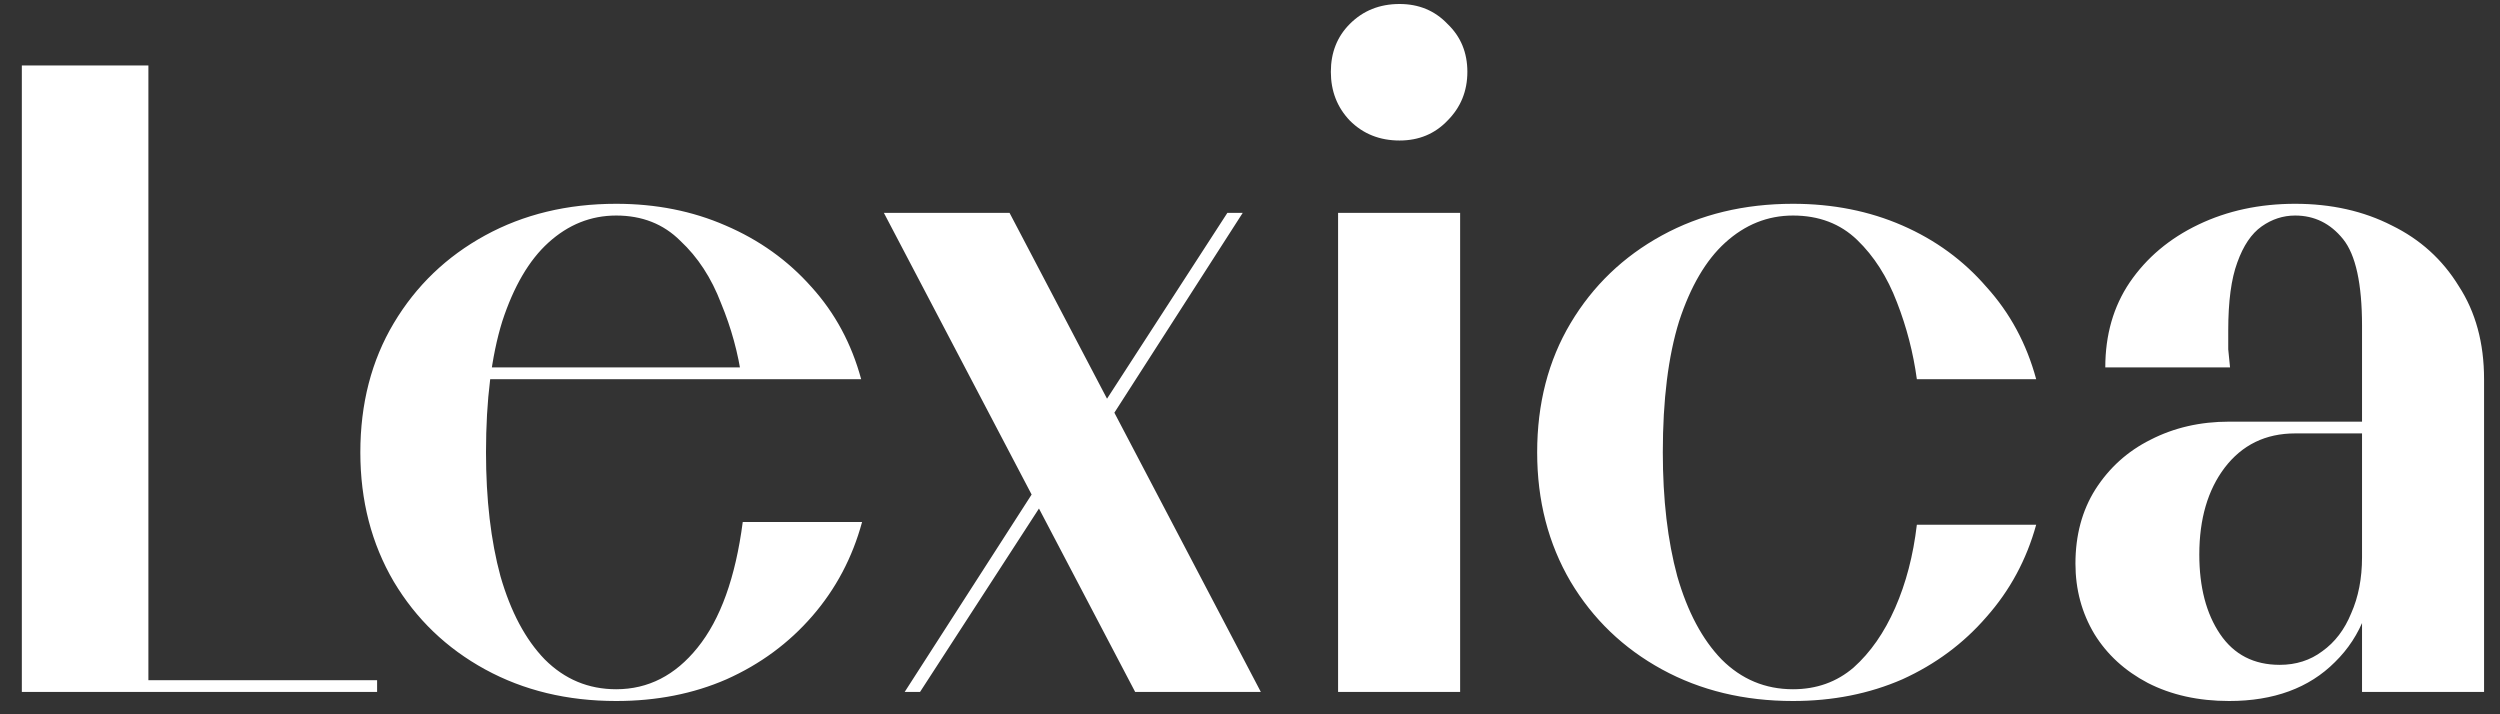 <svg viewBox="0 0 112 32" fill="none" xmlns="http://www.w3.org/2000/svg" class="h-5 md:h-5 ">
  <rect x="0" y="0" width="112" height="32" fill="#333333" stroke="none"/>
  <path
    d="M6.648 31H0.978V2.933H6.648V31ZM4.663 31V30.474H16.894V31H4.663ZM33.275 23.386H38.621C38.189 24.979 37.446 26.383 36.393 27.598C35.34 28.813 34.058 29.758 32.546 30.433C31.061 31.081 29.414 31.405 27.605 31.405C25.418 31.405 23.46 30.933 21.732 29.988C20.004 29.043 18.641 27.733 17.642 26.059C16.643 24.358 16.143 22.427 16.143 20.267C16.143 18.081 16.643 16.15 17.642 14.476C18.641 12.802 20.004 11.492 21.732 10.547C23.46 9.602 25.418 9.13 27.605 9.13C29.387 9.13 31.02 9.454 32.505 10.102C34.017 10.75 35.3 11.668 36.353 12.856C37.406 14.017 38.148 15.394 38.58 16.987H33.234C33.072 15.826 32.762 14.692 32.303 13.585C31.871 12.451 31.263 11.52 30.48 10.79C29.724 10.034 28.766 9.656 27.605 9.656C26.471 9.656 25.458 10.062 24.567 10.871C23.703 11.655 23.015 12.829 22.502 14.395C22.016 15.961 21.773 17.919 21.773 20.267C21.773 22.373 21.989 24.223 22.421 25.816C22.88 27.409 23.541 28.651 24.405 29.542C25.296 30.433 26.363 30.878 27.605 30.878C29.036 30.878 30.251 30.258 31.25 29.015C32.276 27.747 32.951 25.87 33.275 23.386ZM18.209 16.987V16.46H36.92V16.987H18.209ZM39.597 9.535H45.227L56.486 31H50.856L39.597 9.535ZM47.535 20.105L47.94 20.632L41.217 31H40.529L47.535 20.105ZM48.547 20.632L48.142 20.105L54.987 9.535H55.675L48.547 20.632ZM65.414 31H59.946V9.535H65.414V31ZM62.7 6.295C61.809 6.295 61.067 5.998 60.473 5.404C59.906 4.81 59.622 4.081 59.622 3.217C59.622 2.353 59.906 1.637 60.473 1.071C61.067 0.476 61.809 0.179 62.7 0.179C63.564 0.179 64.28 0.476 64.847 1.071C65.441 1.637 65.738 2.353 65.738 3.217C65.738 4.081 65.441 4.81 64.847 5.404C64.28 5.998 63.564 6.295 62.7 6.295ZM85.875 23.508H91.221C90.789 25.073 90.046 26.451 88.993 27.639C87.967 28.826 86.712 29.758 85.227 30.433C83.742 31.081 82.108 31.405 80.326 31.405C78.139 31.405 76.182 30.933 74.454 29.988C72.726 29.043 71.362 27.733 70.363 26.059C69.364 24.358 68.865 22.427 68.865 20.267C68.865 18.081 69.364 16.15 70.363 14.476C71.362 12.802 72.726 11.492 74.454 10.547C76.182 9.602 78.139 9.13 80.326 9.13C82.108 9.13 83.742 9.454 85.227 10.102C86.712 10.75 87.967 11.668 88.993 12.856C90.046 14.017 90.789 15.394 91.221 16.987H85.875C85.713 15.799 85.416 14.652 84.984 13.544C84.552 12.411 83.958 11.479 83.202 10.75C82.446 10.021 81.487 9.656 80.326 9.656C79.192 9.656 78.18 10.062 77.289 10.871C76.425 11.655 75.736 12.829 75.223 14.395C74.737 15.961 74.494 17.919 74.494 20.267C74.494 22.373 74.71 24.223 75.142 25.816C75.601 27.409 76.263 28.651 77.127 29.542C78.018 30.433 79.084 30.878 80.326 30.878C81.379 30.878 82.284 30.555 83.04 29.907C83.796 29.232 84.417 28.34 84.903 27.233C85.389 26.127 85.713 24.884 85.875 23.508ZM111.286 31H105.819V27.72V24.965V22.212V14.598C105.819 12.707 105.535 11.412 104.968 10.71C104.401 10.008 103.686 9.656 102.822 9.656C102.282 9.656 101.782 9.819 101.323 10.143C100.864 10.466 100.5 11.007 100.23 11.762C99.96 12.492 99.825 13.504 99.825 14.8C99.825 15.07 99.825 15.354 99.825 15.65C99.852 15.947 99.879 16.218 99.906 16.46H94.317C94.317 15.002 94.681 13.733 95.41 12.653C96.166 11.546 97.192 10.682 98.488 10.062C99.784 9.441 101.229 9.13 102.822 9.13C104.442 9.13 105.886 9.454 107.155 10.102C108.424 10.723 109.423 11.627 110.152 12.816C110.908 13.976 111.286 15.367 111.286 16.987V31ZM99.865 31.405C98.488 31.405 97.273 31.135 96.22 30.595C95.194 30.055 94.398 29.326 93.831 28.408C93.264 27.463 92.98 26.41 92.98 25.249C92.98 23.98 93.277 22.873 93.871 21.928C94.492 20.956 95.316 20.213 96.342 19.701C97.395 19.16 98.569 18.89 99.865 18.89H107.074L106.993 19.417H102.822C101.499 19.417 100.446 19.93 99.663 20.956C98.907 21.955 98.529 23.251 98.529 24.844C98.529 26.302 98.839 27.49 99.46 28.408C100.081 29.326 100.972 29.785 102.133 29.785C102.862 29.785 103.497 29.582 104.037 29.177C104.604 28.773 105.036 28.206 105.333 27.477C105.657 26.747 105.819 25.91 105.819 24.965H106.386C106.386 26.936 105.792 28.503 104.604 29.663C103.443 30.825 101.863 31.405 99.865 31.405Z"
    fill="white"></path>
</svg>